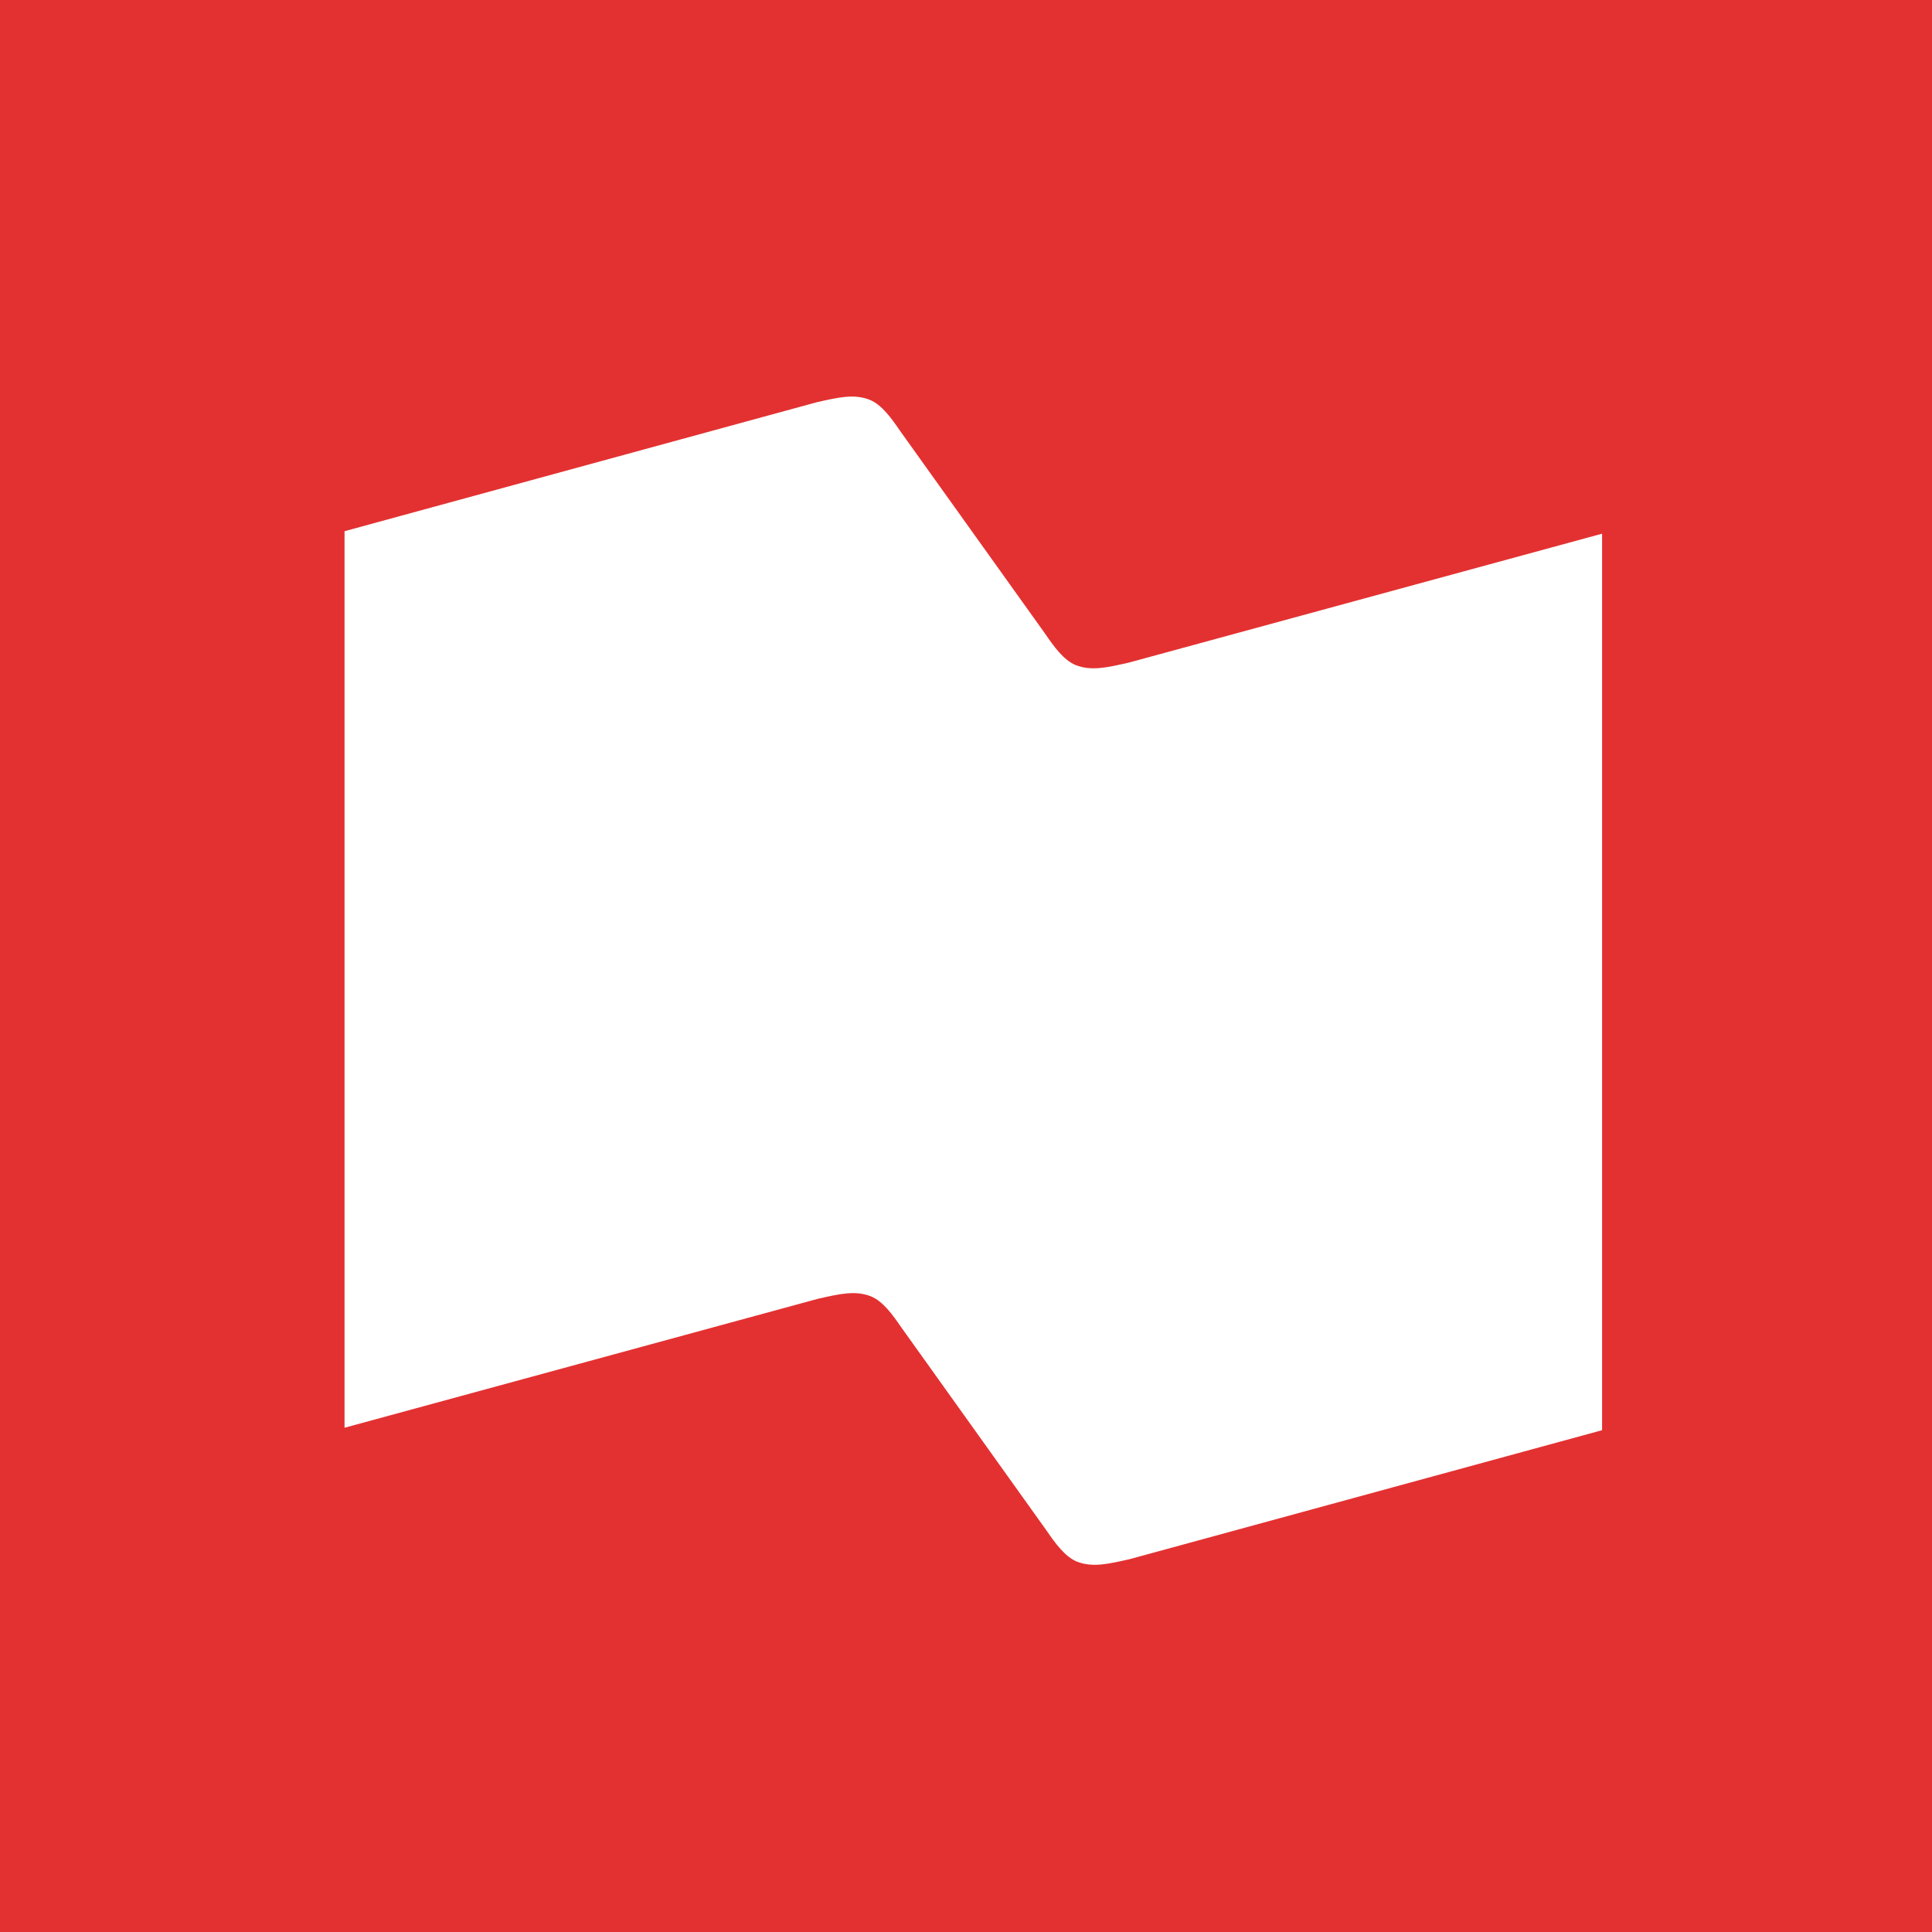 <svg xmlns="http://www.w3.org/2000/svg" width="60" height="60" fill="none"><path fill="#E33131" d="M0 0h60v60H0z"/><g clip-path="url(#a)"><path fill="#fff" fill-rule="evenodd" d="m10.7 44.34 14.701-4.005c.674-.152 1.16-.267 1.646-.076.375.153.674.571.936.953l4.526 6.332c.262.381.562.8.935.953.486.19.973.075 1.646-.078l14.664-4.003V16.574l-14.701 4.005c-.673.152-1.16.267-1.646.076-.374-.153-.673-.572-.935-.954l-4.528-6.332c-.26-.38-.56-.8-.934-.953-.487-.191-.973-.076-1.646.076L10.7 16.497z" clip-rule="evenodd"/></g><defs><clipPath id="a"><path fill="#fff" d="M10 12h40v37H10z"/></clipPath></defs></svg>